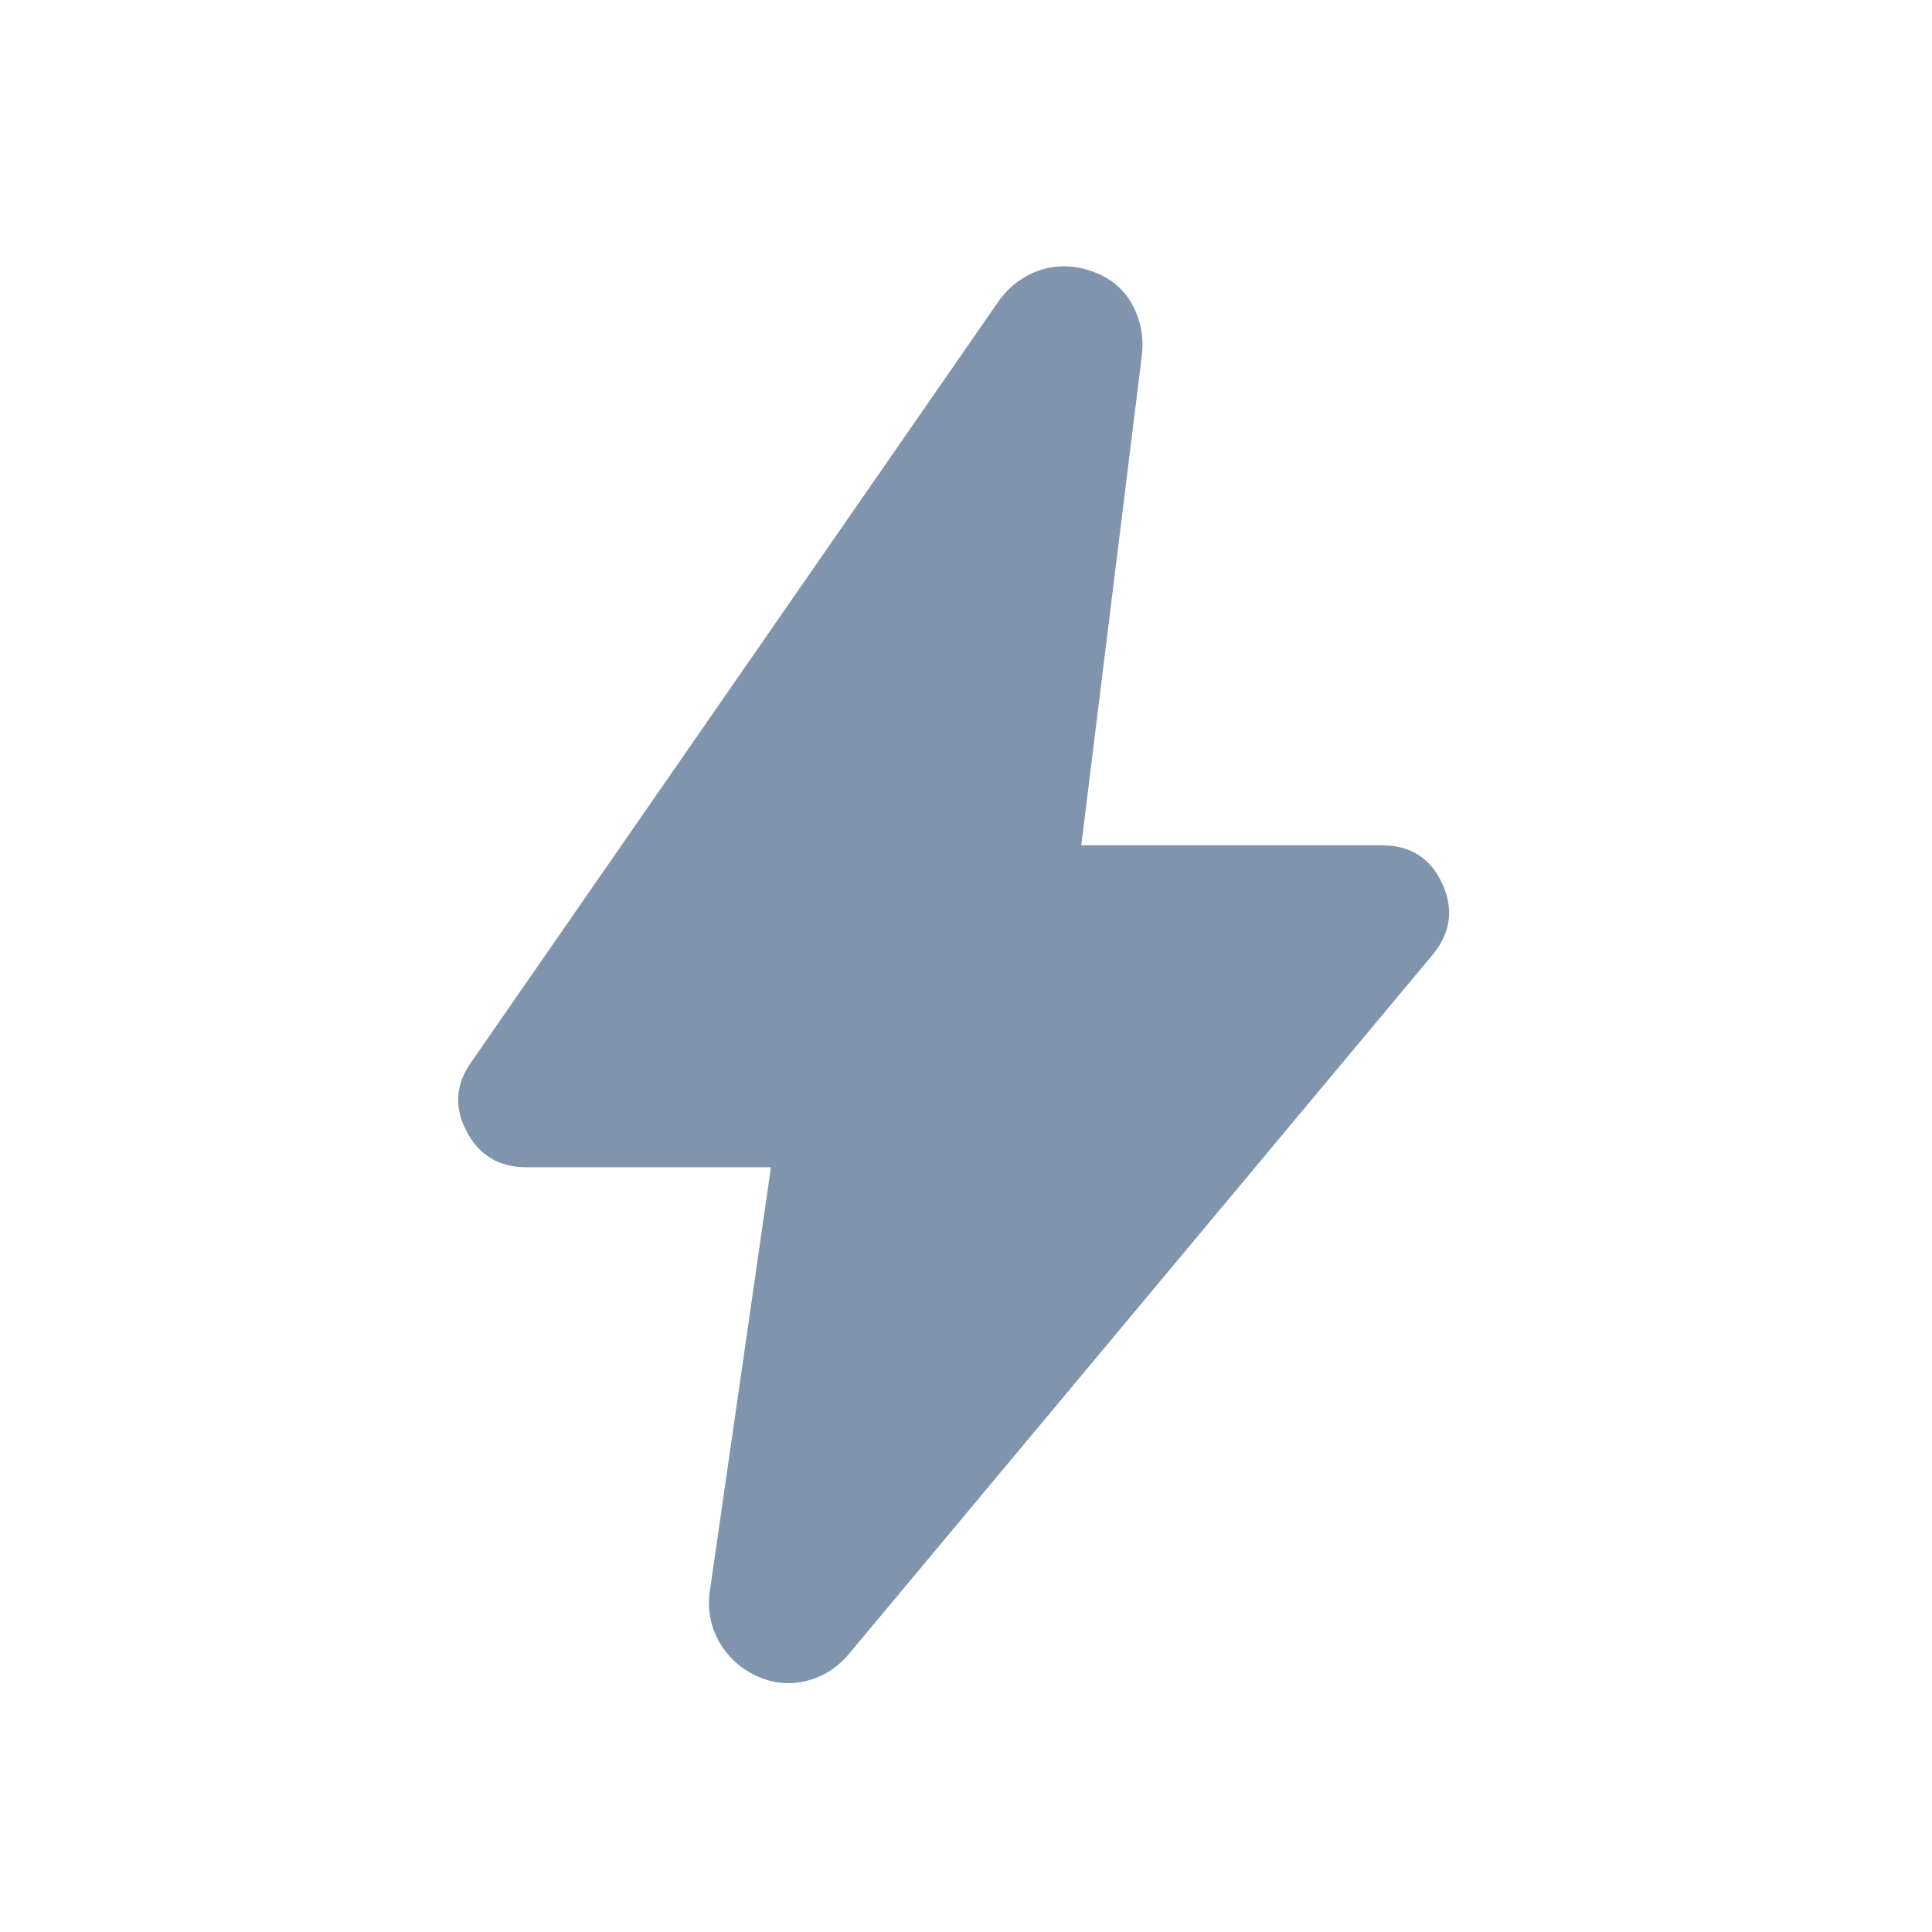 <svg width="24" height="24" viewBox="0 0 24 24" fill="none" xmlns="http://www.w3.org/2000/svg">
<mask id="mask0_3244_8447" style="mask-type:alpha" maskUnits="userSpaceOnUse" x="0" y="0" width="24" height="24">
<rect width="24" height="24" fill="#D9D9D9"/>
</mask>
<g mask="url(#mask0_3244_8447)">
<path d="M9.577 14.5H6.534C6.198 14.5 5.952 14.351 5.796 14.054C5.639 13.756 5.659 13.47 5.854 13.194L12.405 3.742C12.54 3.554 12.712 3.425 12.921 3.356C13.13 3.287 13.347 3.292 13.573 3.373C13.798 3.454 13.963 3.592 14.068 3.788C14.172 3.983 14.211 4.194 14.184 4.419L13.432 10.5H17.163C17.52 10.5 17.771 10.66 17.917 10.979C18.063 11.298 18.02 11.595 17.788 11.871L10.544 20.548C10.399 20.72 10.222 20.831 10.013 20.882C9.804 20.932 9.6 20.912 9.402 20.821C9.203 20.73 9.049 20.591 8.939 20.404C8.83 20.216 8.788 20.01 8.815 19.785L9.577 14.5Z" fill="#8094AE"/>
</g>
</svg>

